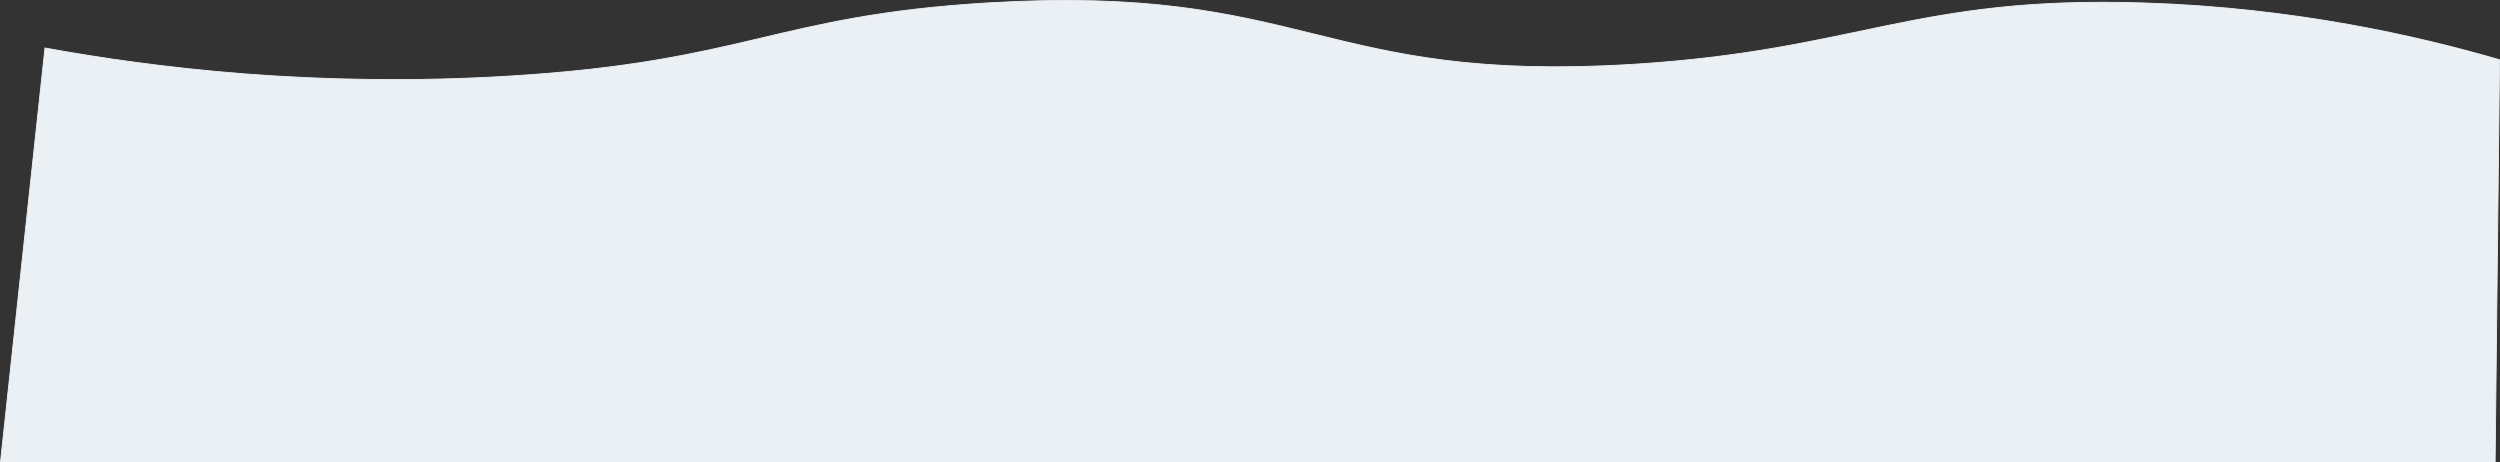 <?xml version="1.0" encoding="UTF-8"?> <svg xmlns="http://www.w3.org/2000/svg" viewBox="0 0 8490.18 1570.45"><rect x="0" y="0" width="8490.18" height="1570.45" fill="#333333" stroke="none"/> <defs> <style>.cls-1{fill:#ebf0f5;stroke:#ebf0f5;stroke-miterlimit:10;stroke-width:3px;}</style> </defs> <title>v9_1</title> <g id="Слой_2" data-name="Слой 2"> <g id="Слой_1-2" data-name="Слой 1"> <path class="cls-1" d="M4827.5,7801.5c-271.66-78.93-691.14-176.45-1208-193-778.39-24.93-966,159.78-1728,208-1074.74,68-1107.4-273.77-2200-208-720.56,43.38-815.63,198.61-1616,248-667.42,41.19-1219.23-28.62-1584-95l-151,1406h8472Z" transform="translate(3661.17 -7598.55)"></path> </g> </g> </svg> 